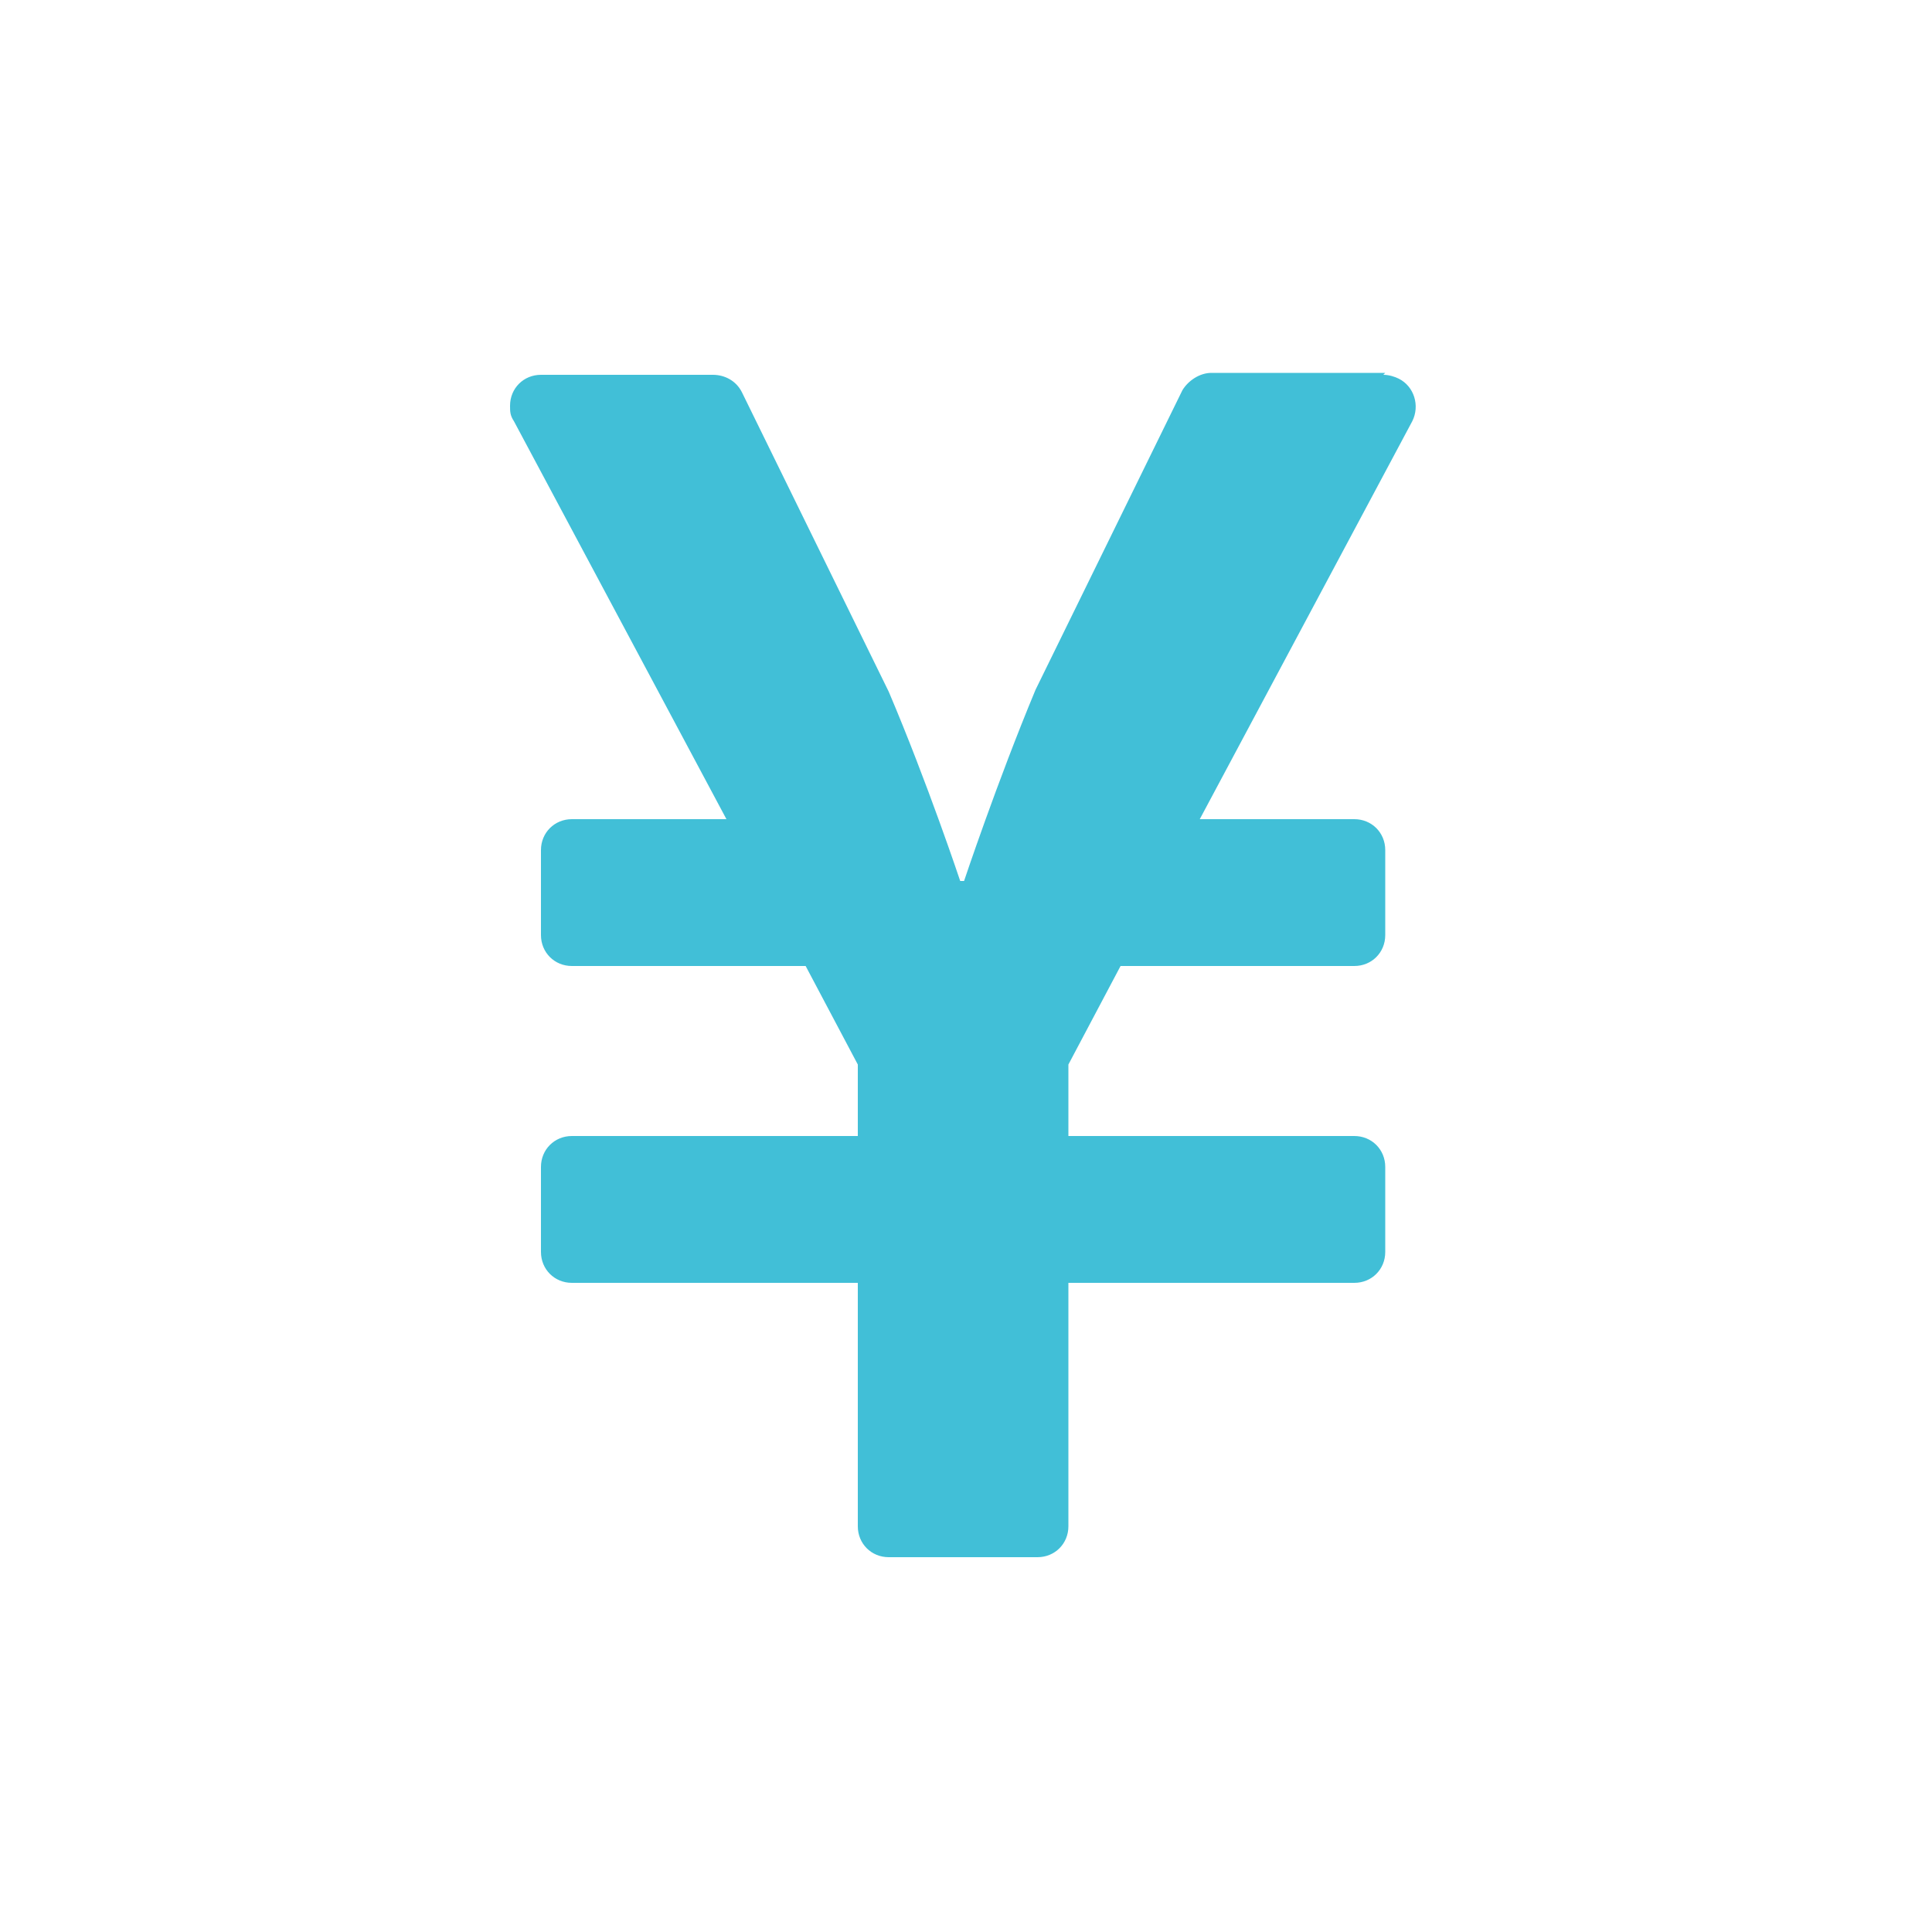 <?xml version="1.0" encoding="UTF-8"?>
<svg id="_レイヤー_1" data-name="レイヤー_1" xmlns="http://www.w3.org/2000/svg" version="1.1" viewBox="0 0 100 100">
  <!-- Generator: Adobe Illustrator 29.4.0, SVG Export Plug-In . SVG Version: 2.1.0 Build 152)  -->
  <defs>
    <style>
      .st0 {
        fill: #41bfd7;
      }
    </style>
  </defs>
  <path id="Icon_awesome-yen-sign" class="st0" d="M71.7,19.3h-9c-.6,0-1.2.4-1.5.9l-7.6,15.5c-2,4.8-3.7,9.9-3.7,9.9h-.2s-1.7-5.1-3.7-9.8l-7.6-15.5c-.3-.6-.9-.9-1.5-.9h-8.9c-.9,0-1.6.7-1.6,1.6,0,.3,0,.5.2.8l11,20.6h-8c-.9,0-1.6.7-1.6,1.6v4.4c0,.9.7,1.6,1.6,1.6h12.1l2.7,5.1v3.7h-14.8c-.9,0-1.6.7-1.6,1.6v4.4c0,.9.7,1.6,1.6,1.6h14.8v12.6c0,.9.7,1.6,1.6,1.6h7.7c.9,0,1.6-.7,1.6-1.6v-12.6h14.8c.9,0,1.6-.7,1.6-1.6v-4.4c0-.9-.7-1.6-1.6-1.6h-14.8v-3.7l2.7-5.1h12.1c.9,0,1.6-.7,1.6-1.6v-4.4c0-.9-.7-1.6-1.6-1.6h-8l11-20.6c.4-.8.1-1.8-.7-2.2-.2-.1-.5-.2-.8-.2Z"/>
</svg>
